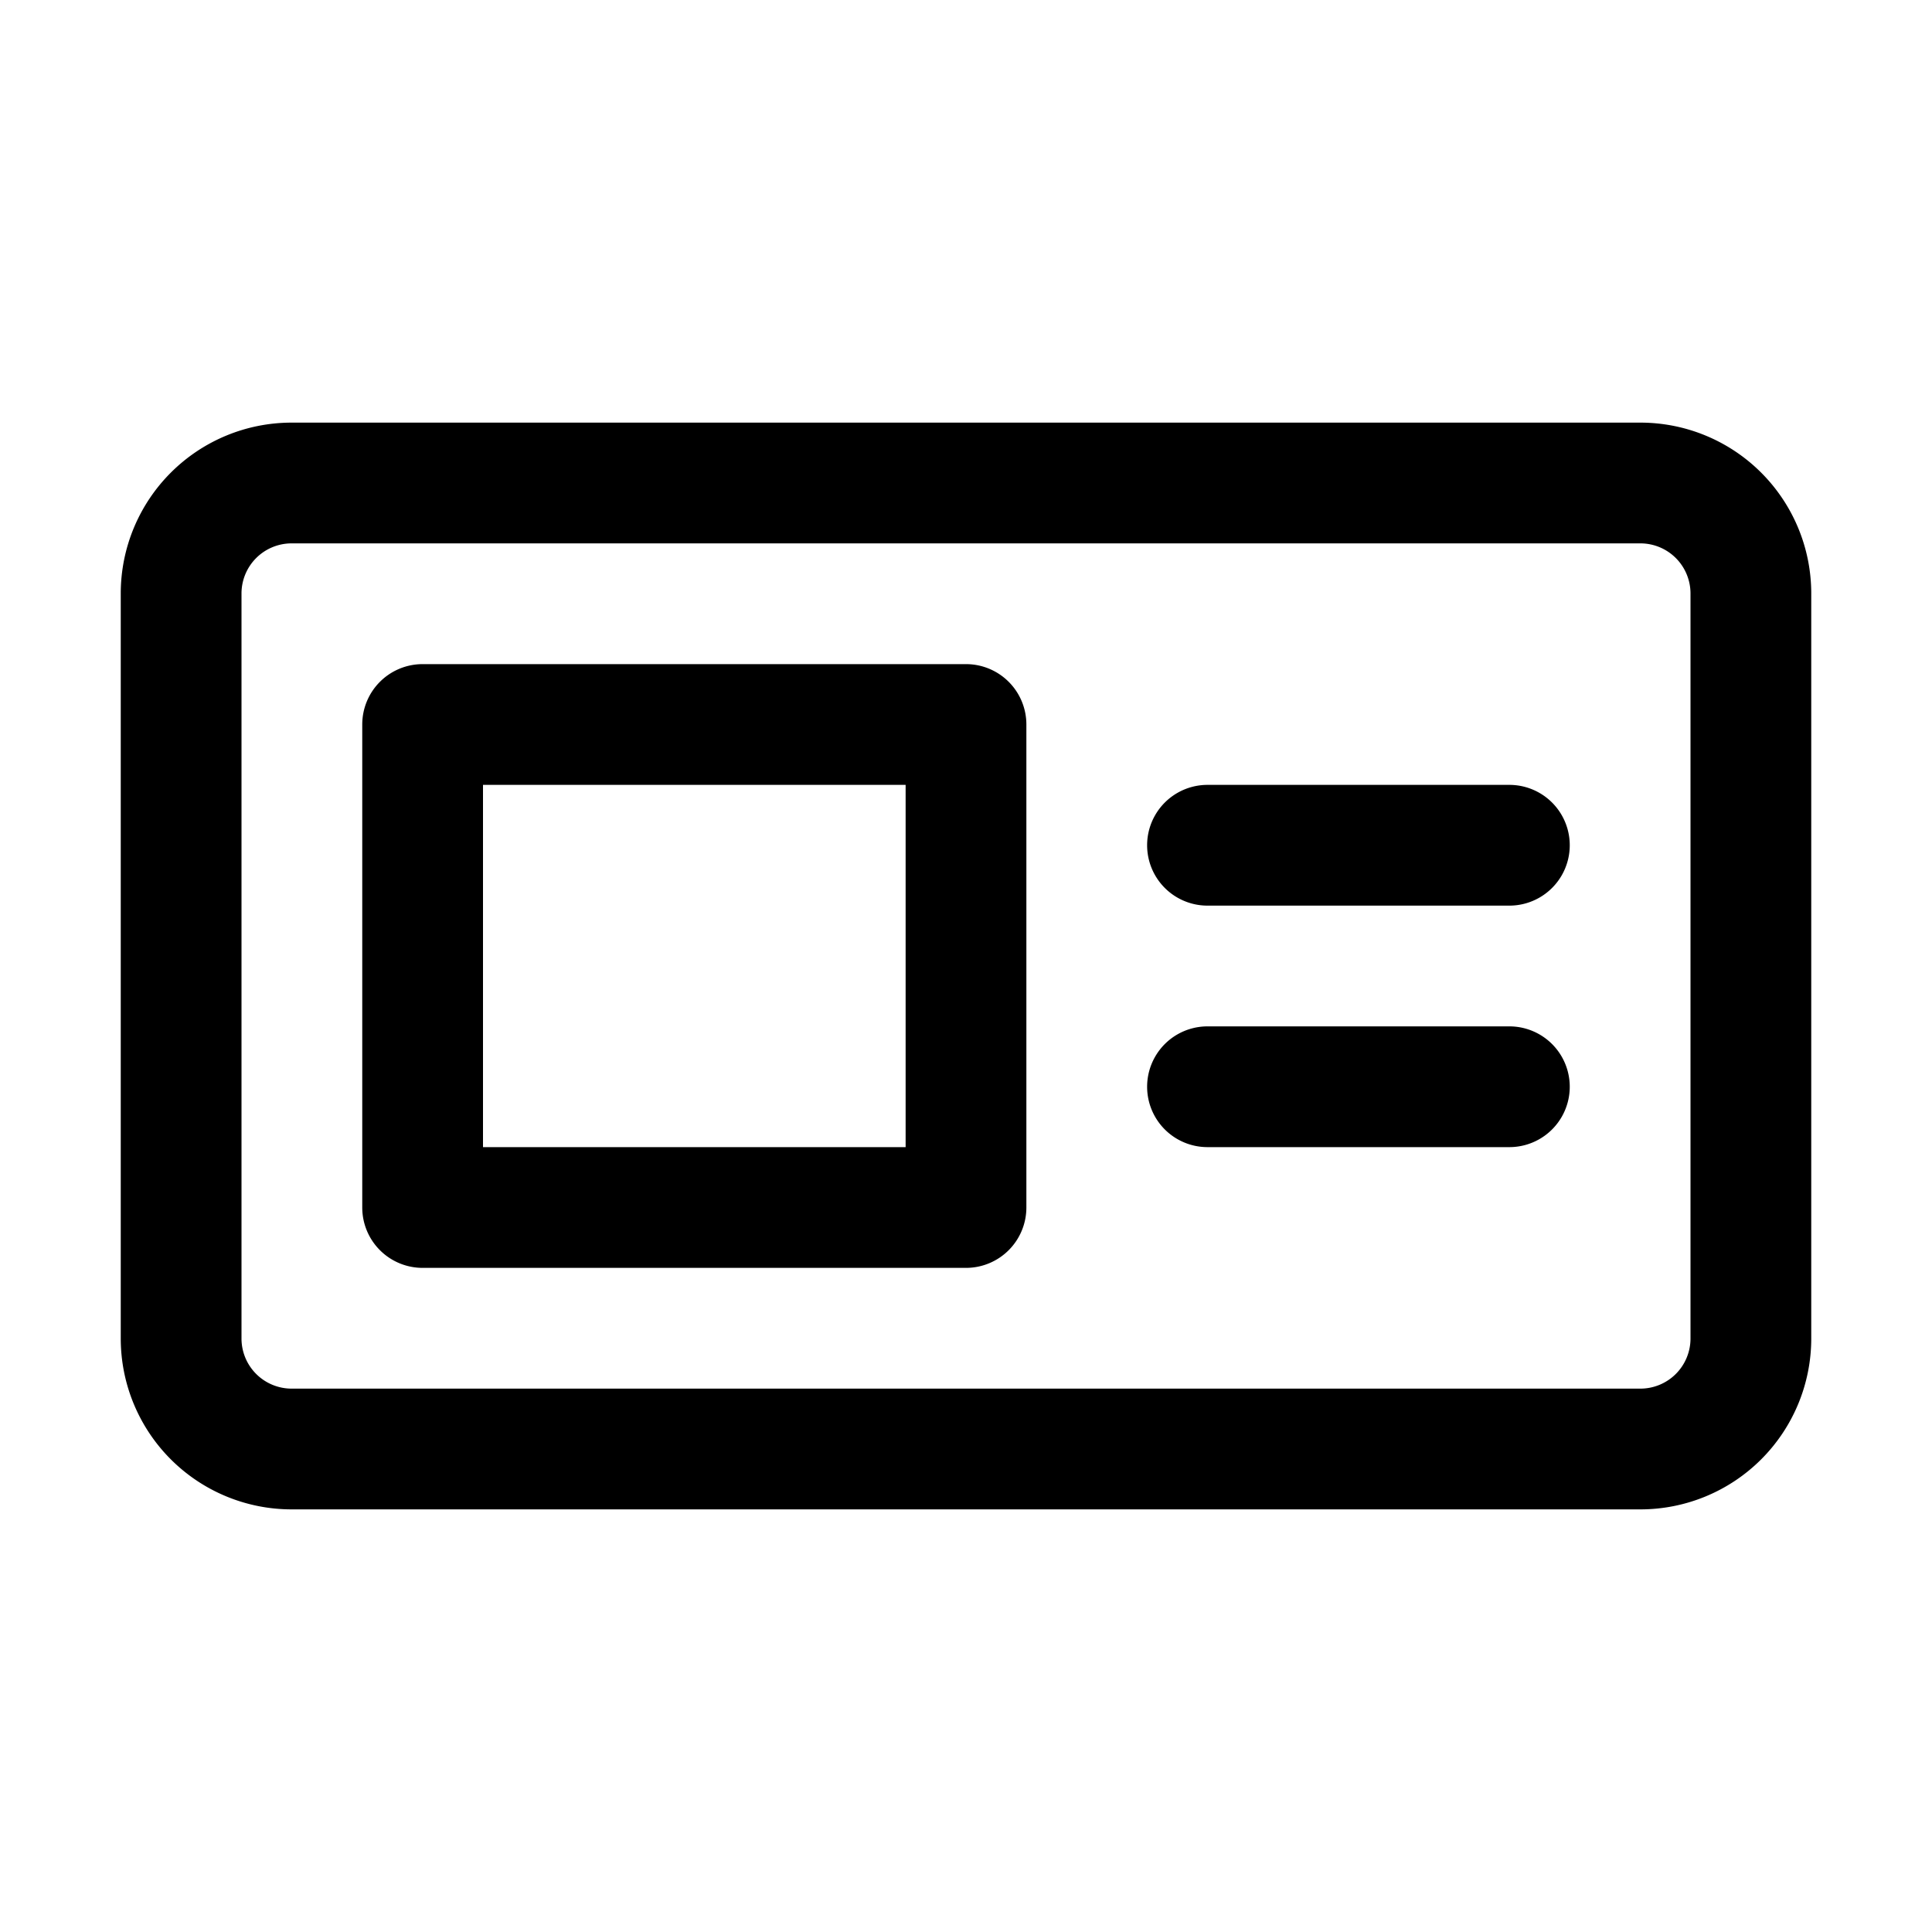 <?xml version="1.0"?>
<svg xmlns="http://www.w3.org/2000/svg" viewBox="0 0 32 32"><g data-name="driving license" id="driving_license"><path d="M27.17,7H4.83A2.83,2.83,0,0,0,2,9.83V22.17A2.83,2.83,0,0,0,4.83,25H27.17A2.83,2.83,0,0,0,30,22.17V9.83A2.83,2.83,0,0,0,27.17,7ZM28,22.17a.83.83,0,0,1-.83.83H4.83A.83.83,0,0,1,4,22.17V9.83A.83.83,0,0,1,4.83,9H27.17a.83.83,0,0,1,.83.83Z"/><path d="M16,11H7a1,1,0,0,0-1,1v8a1,1,0,0,0,1,1h9a1,1,0,0,0,1-1V12A1,1,0,0,0,16,11Zm-1,8H8V13h7Z"/><path d="M25,13H20a1,1,0,0,0,0,2h5a1,1,0,0,0,0-2Z"/><path d="M25,17H20a1,1,0,0,0,0,2h5a1,1,0,0,0,0-2Z"/></g></svg>
